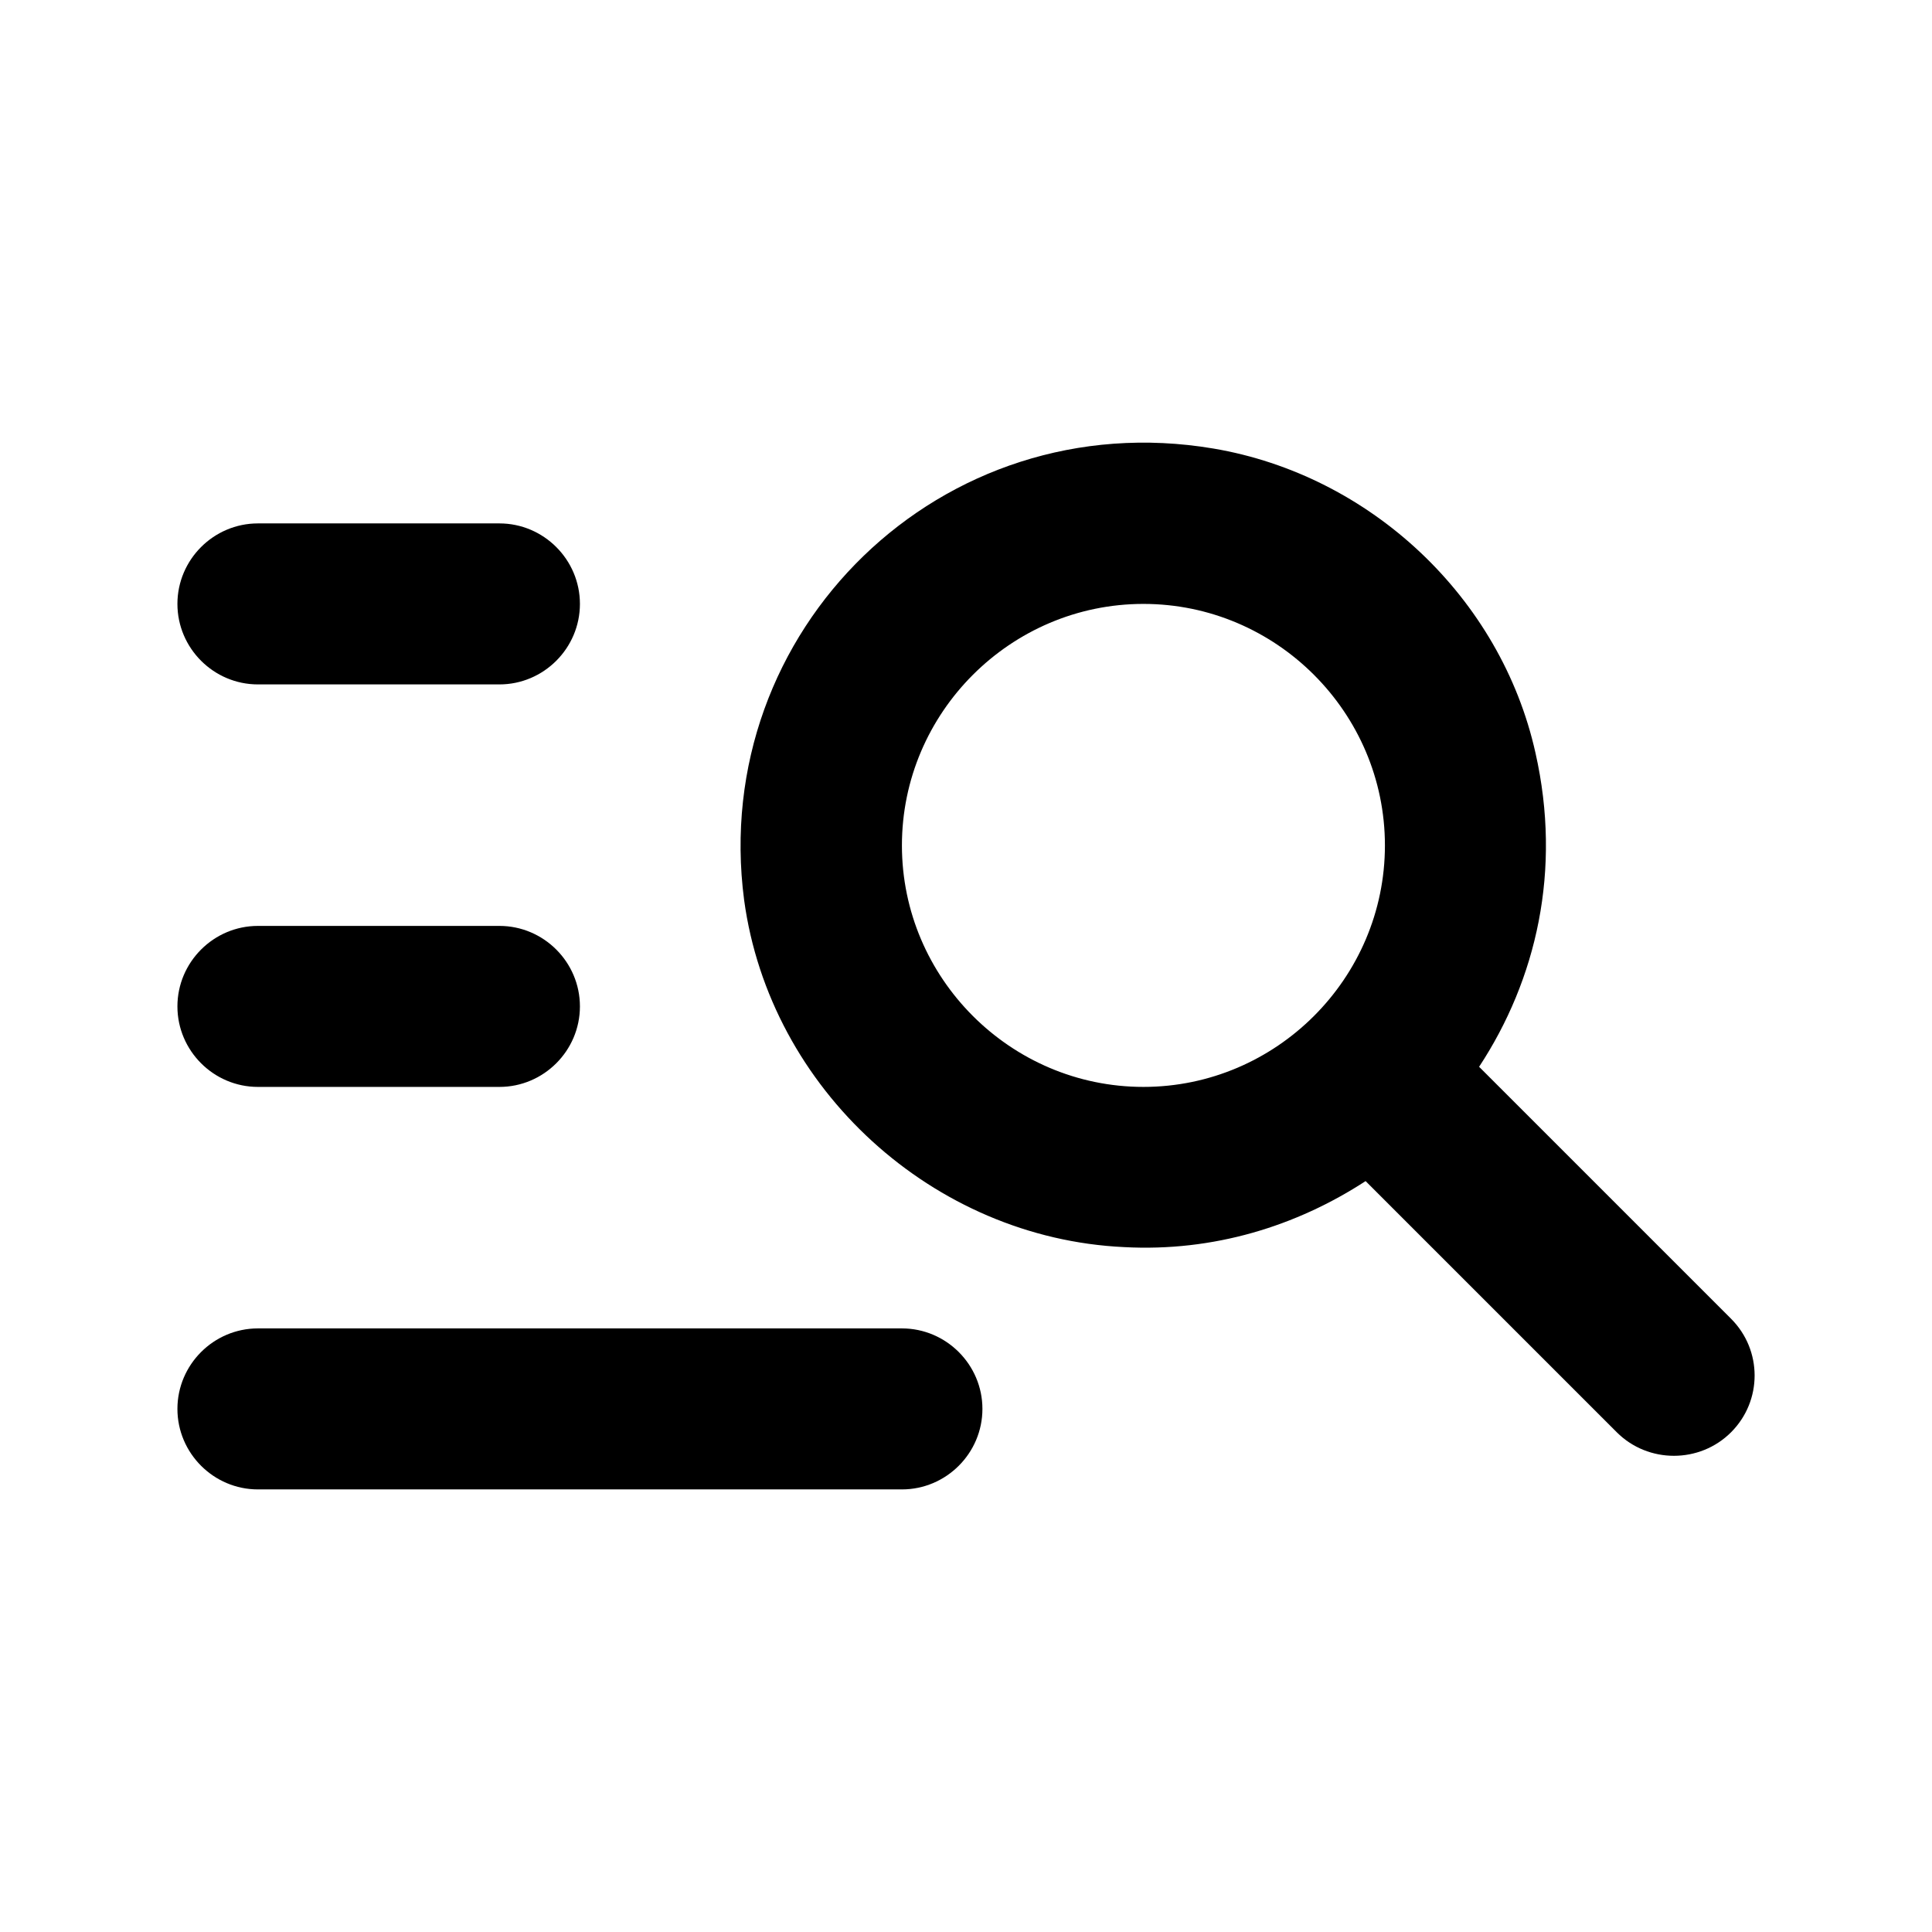 <svg fill="none" height="24" viewBox="0 0 24 24" width="24" xmlns="http://www.w3.org/2000/svg"><path d="m6.204 8.502h-3c-.55 0-1-.45-1-1s.45-1 1-1h3c.55 0 1 .45 1 1s-.45 1-1 1zm0 3h-3c-.55 0-1 .45-1 1s.45 1 1 1h3c.55 0 1-.45 1-1s-.45-1-1-1zm13.88 6.29-3.12-3.12c-.86.56-1.89.88-3 .82-2.37-.11-4.4-1.96-4.72-4.31-.44-3.35 2.45-6.18 5.83-5.61 1.95.33 3.57 1.85 4 3.78.33 1.46.01 2.82-.7 3.9l3.13 3.13c.39.39.39 1.02 0 1.41s-1.03.39-1.42 0zm-2.88-7.29c0-1.65-1.35-3-3-3s-3 1.35-3 3c0 1.65 1.35 3 3 3s3-1.35 3-3zm-14 8h8c.55 0 1-.45 1-1s-.45-1-1-1h-8c-.55 0-1 .45-1 1s.45 1 1 1z" fill="#000"/></svg>